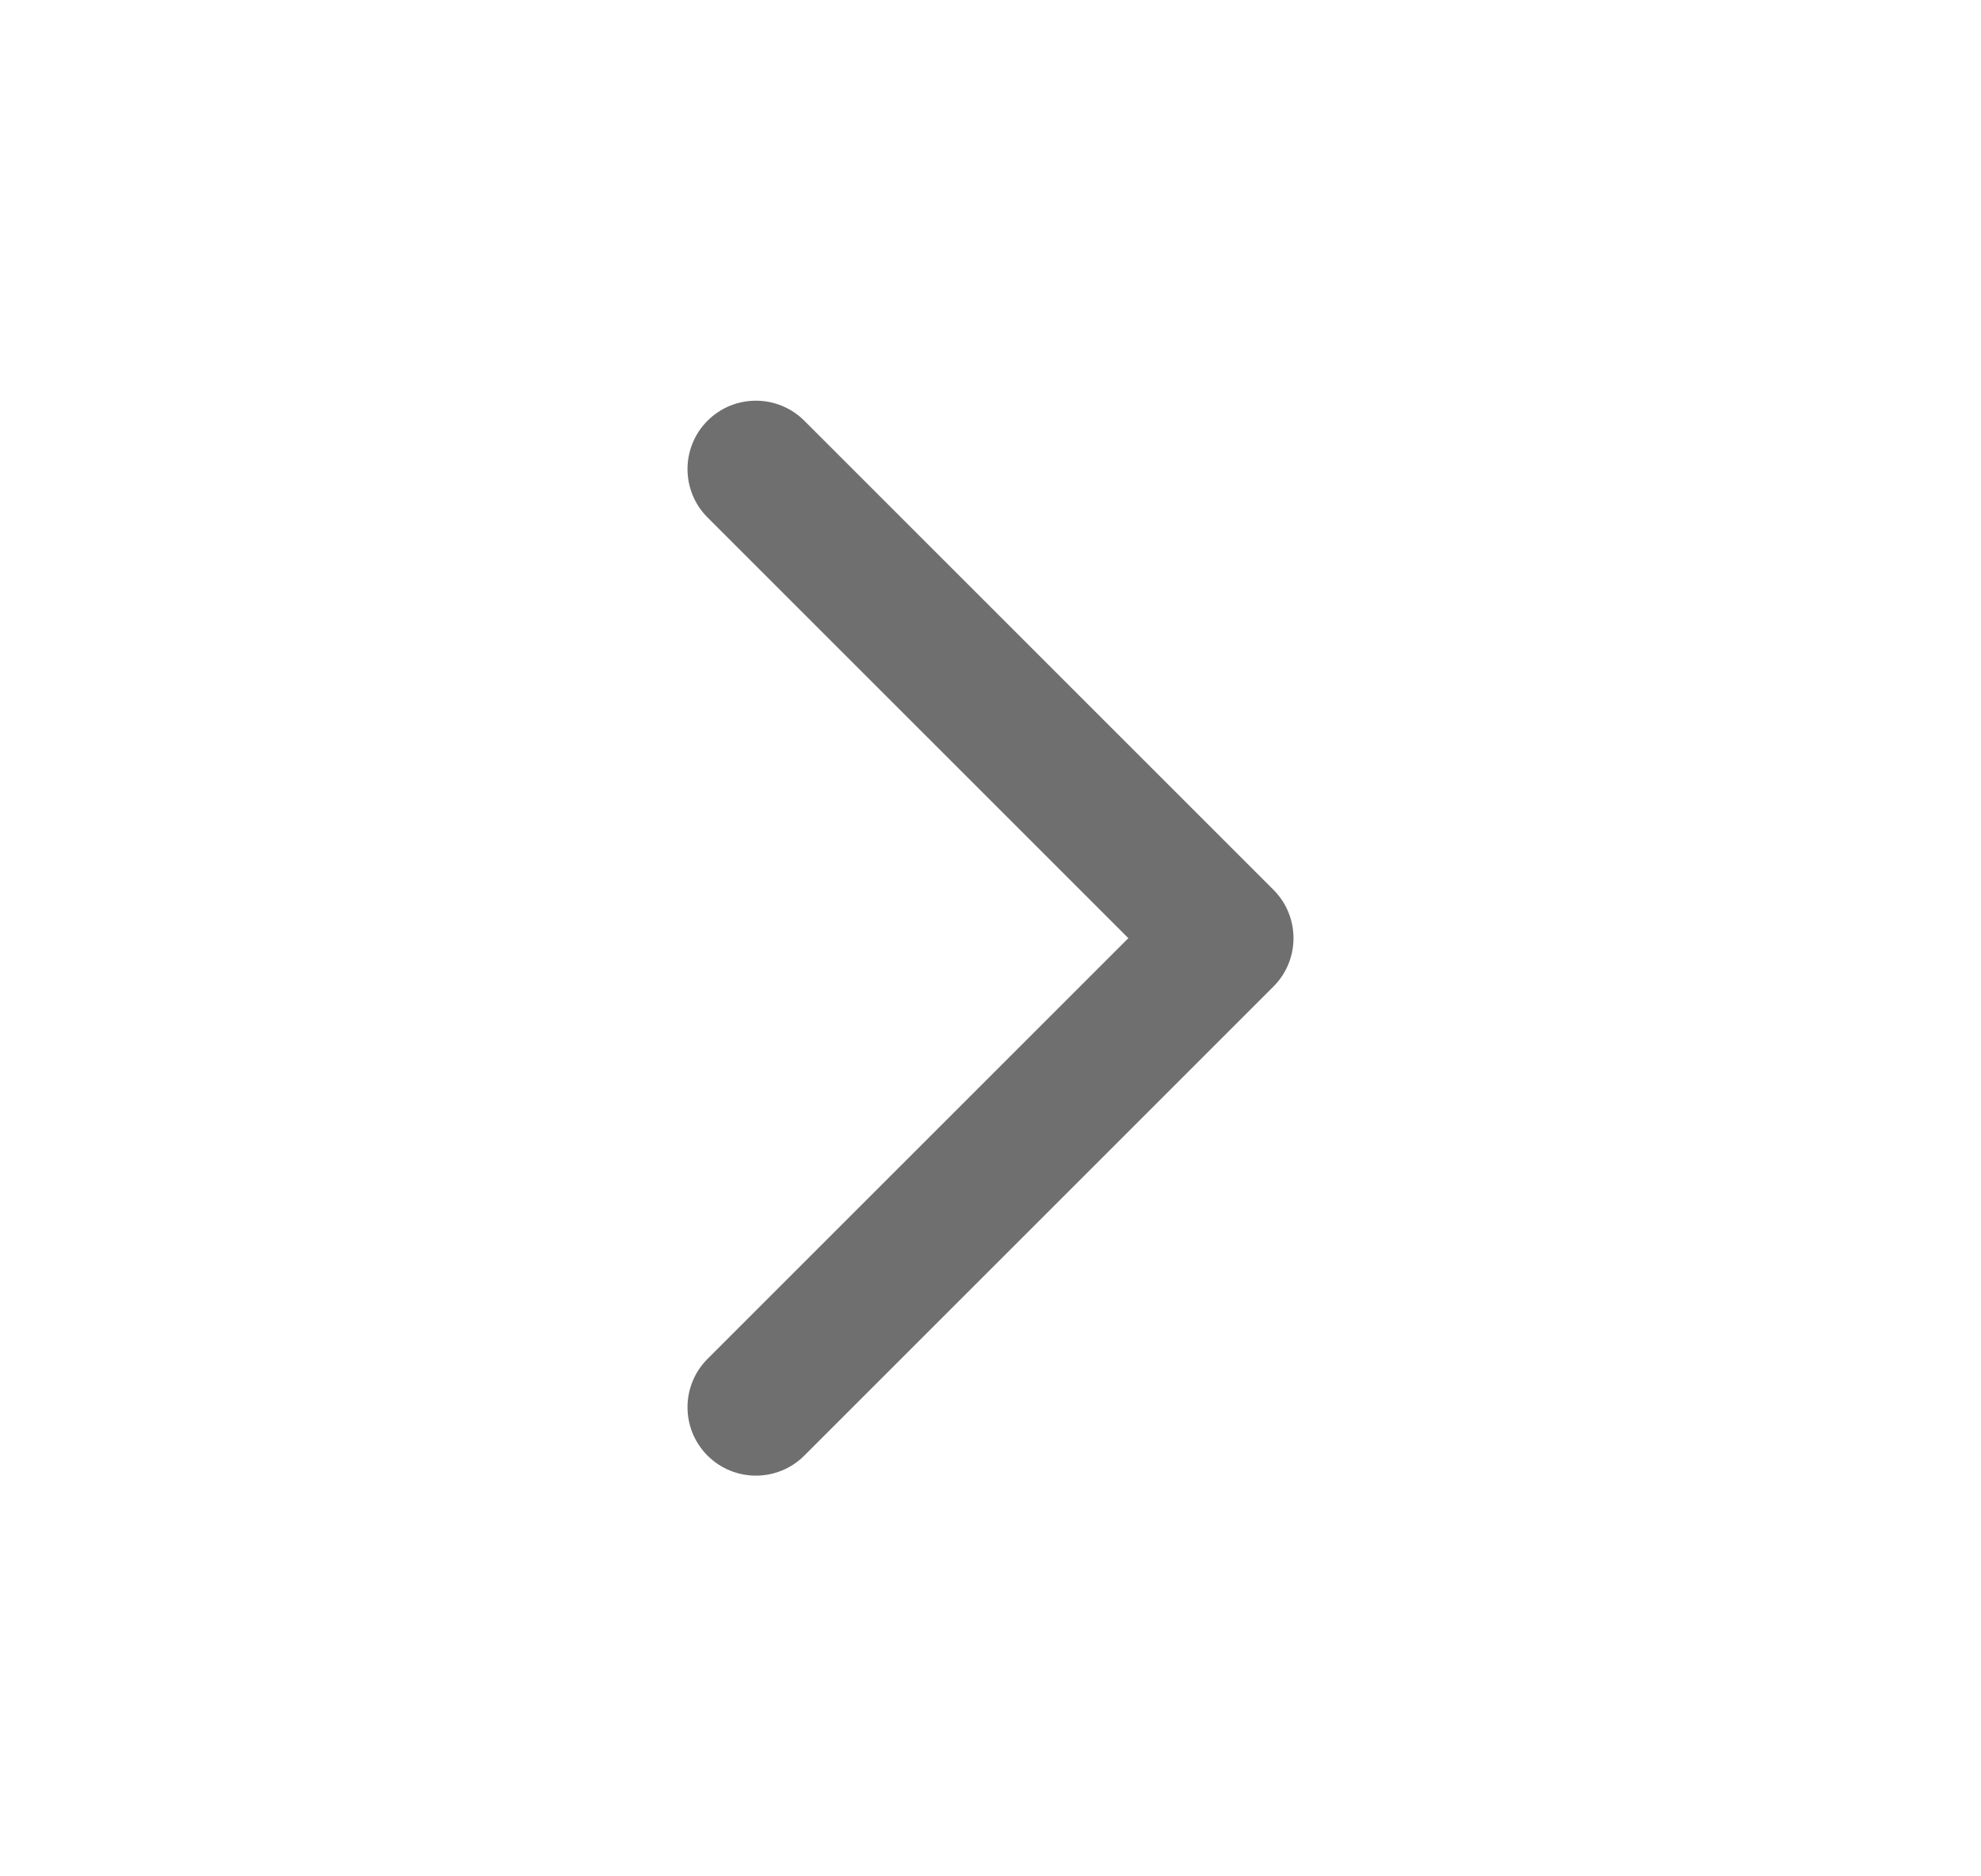 <svg width="19" height="18" viewBox="0 0 19 18" fill="none" xmlns="http://www.w3.org/2000/svg">
<path fill-rule="evenodd" clip-rule="evenodd" d="M6.786 4.036C7.042 3.78 7.458 3.78 7.714 4.036L12.214 8.536C12.47 8.792 12.47 9.208 12.214 9.464L7.714 13.964C7.458 14.22 7.042 14.22 6.786 13.964C6.53 13.708 6.53 13.292 6.786 13.036L10.822 9L6.786 4.964C6.53 4.708 6.53 4.292 6.786 4.036Z" fill="#6F6F6F"/>
</svg>
